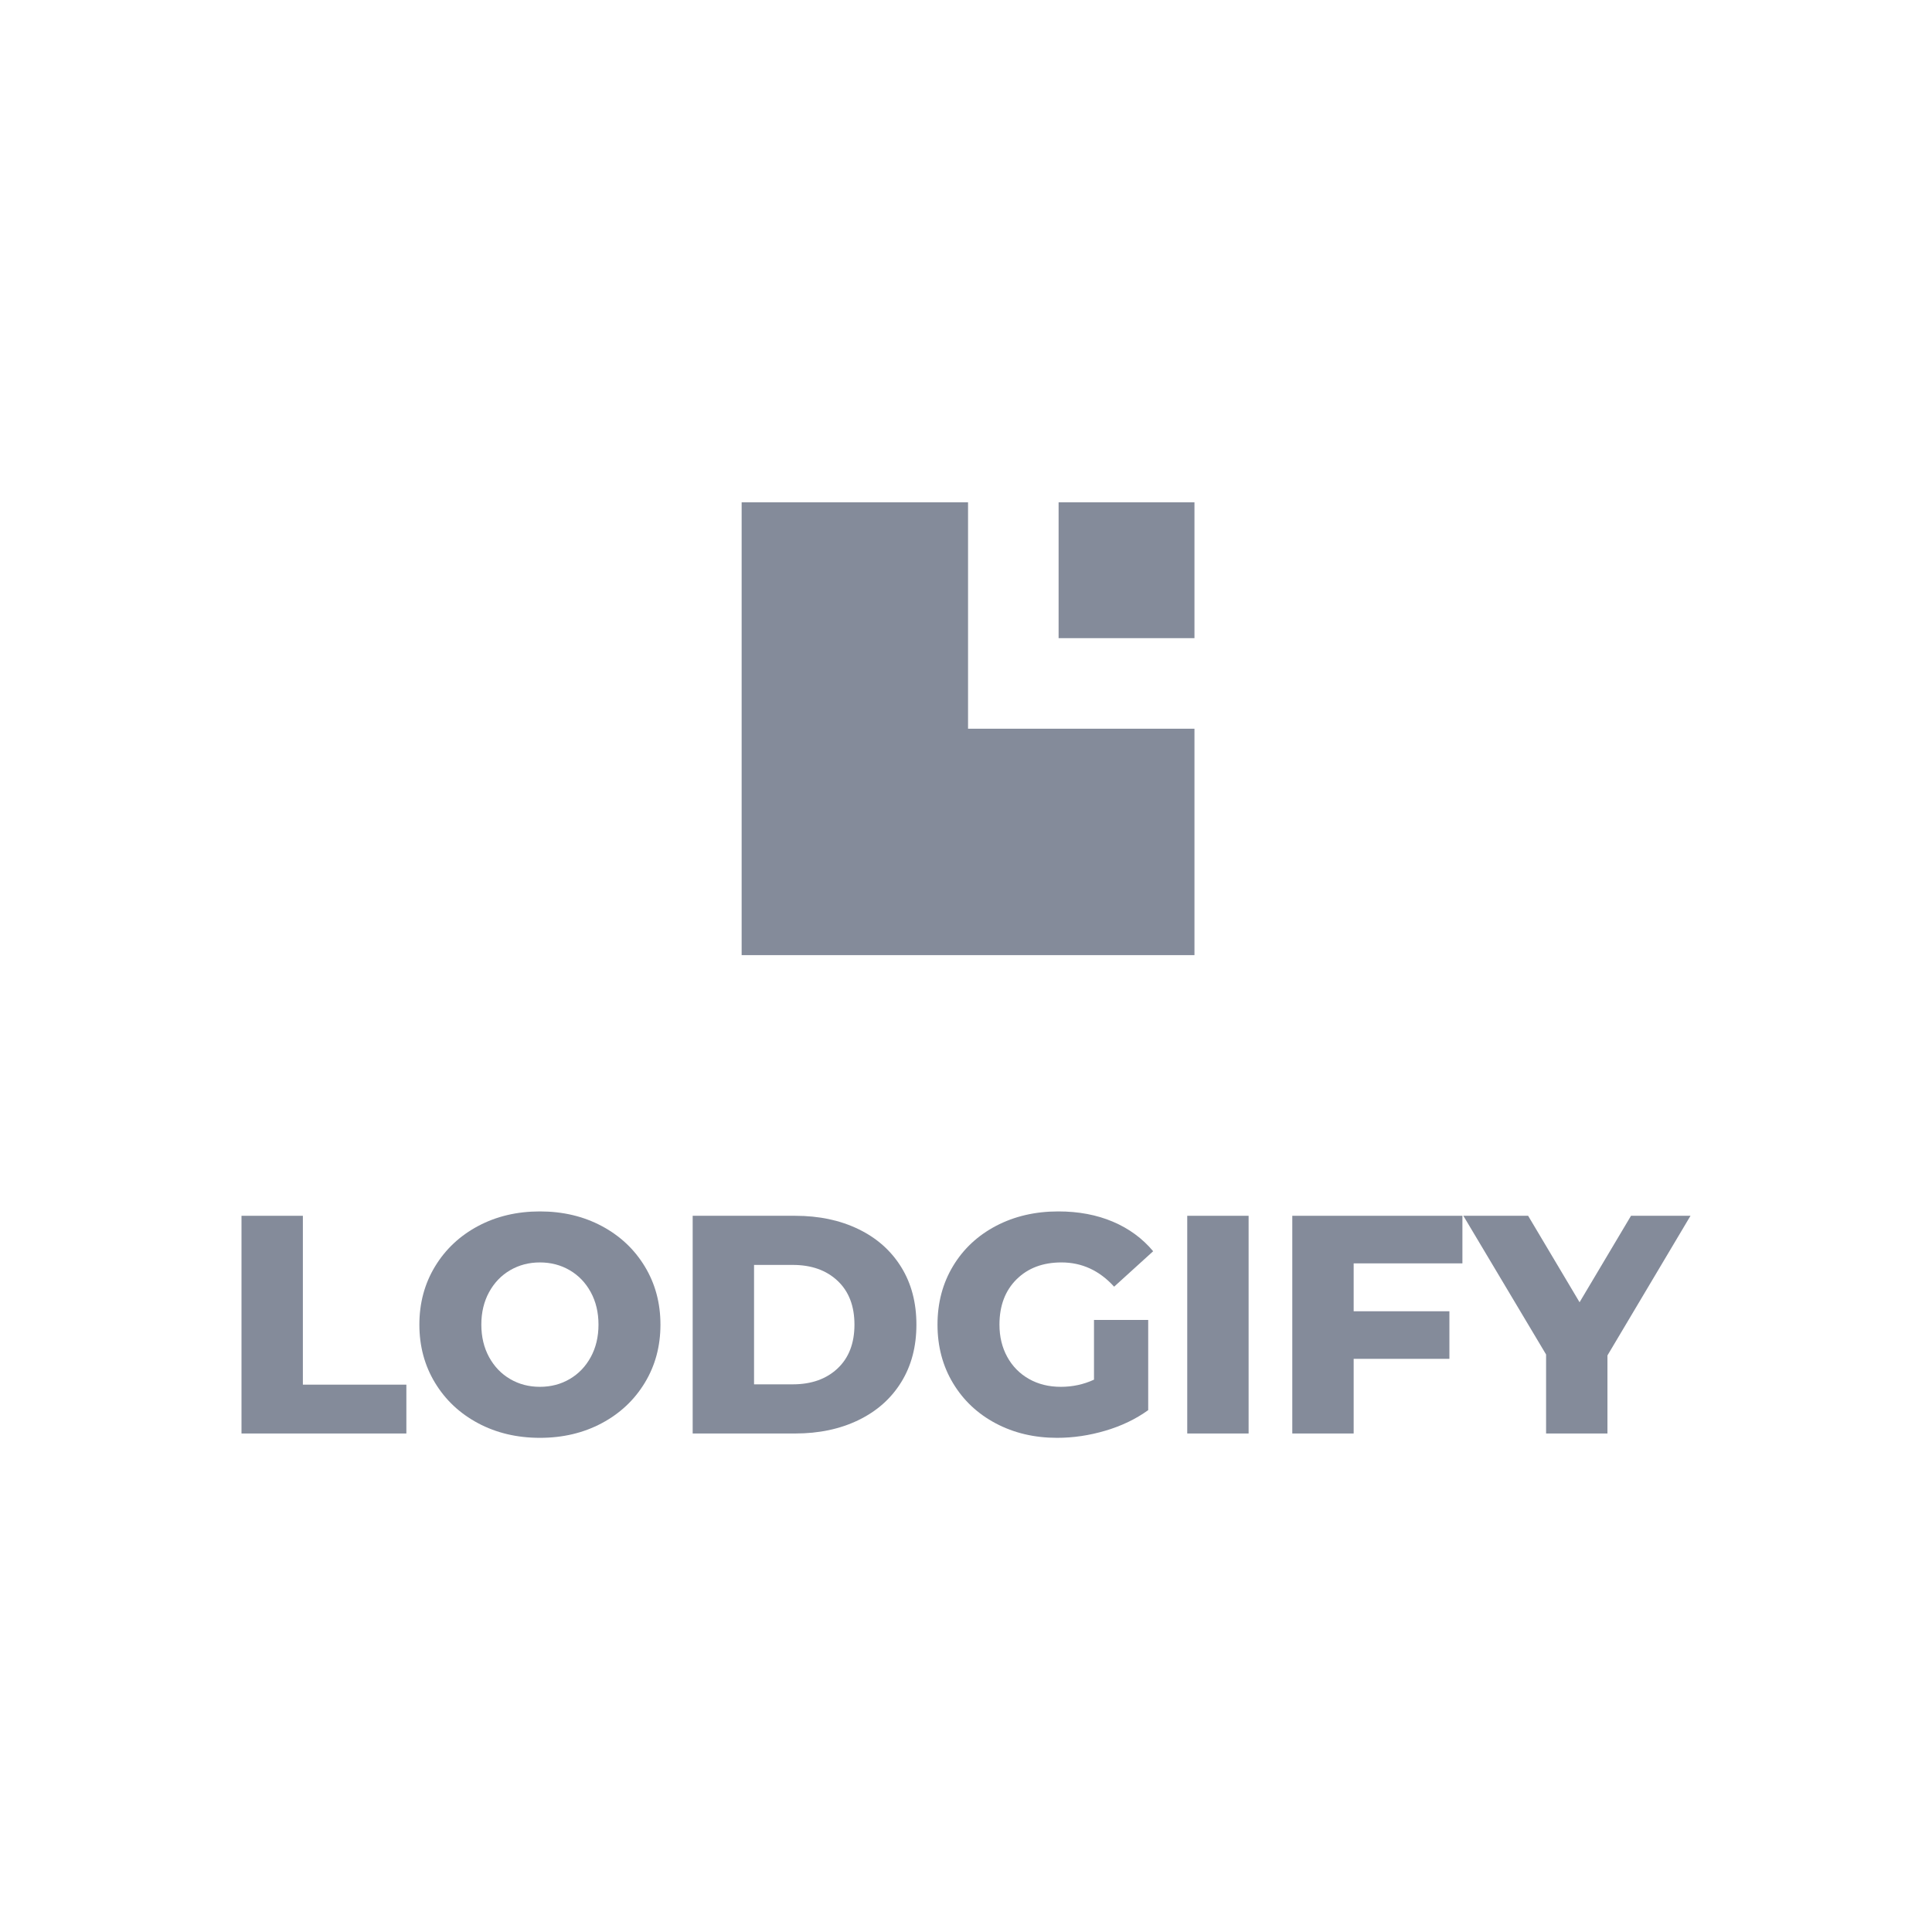 <svg width="72" height="72" viewBox="0 0 72 72" fill="none" xmlns="http://www.w3.org/2000/svg">
<path d="M59.905 50.513V53.422H57.618V50.478L54.535 45.309H56.949L58.866 48.531L60.783 45.309H63L59.905 50.513Z" fill="#848B9A"/>
<path d="M50.447 47.082V48.867H54.015V50.64H50.447V53.422H48.16V45.309H54.5V47.082H50.447Z" fill="#848B9A"/>
<path d="M44.245 45.309H46.532V53.422H44.245V45.309Z" fill="#848B9A"/>
<path d="M40.77 49.191H42.79V52.552C42.328 52.885 41.797 53.14 41.197 53.317C40.596 53.495 39.996 53.584 39.395 53.584C38.548 53.584 37.786 53.404 37.109 53.045C36.431 52.686 35.9 52.185 35.515 51.544C35.13 50.903 34.938 50.176 34.938 49.365C34.938 48.554 35.13 47.828 35.515 47.186C35.9 46.545 36.435 46.045 37.12 45.685C37.805 45.326 38.579 45.146 39.441 45.146C40.196 45.146 40.873 45.274 41.474 45.529C42.074 45.784 42.575 46.151 42.975 46.63L41.52 47.951C40.974 47.349 40.319 47.047 39.557 47.047C38.864 47.047 38.306 47.258 37.882 47.679C37.459 48.1 37.247 48.662 37.247 49.365C37.247 49.813 37.343 50.213 37.536 50.565C37.728 50.916 37.998 51.191 38.344 51.388C38.691 51.585 39.087 51.683 39.534 51.683C39.973 51.683 40.385 51.594 40.77 51.416V49.191Z" fill="#848B9A"/>
<path fill-rule="evenodd" clip-rule="evenodd" d="M25.814 45.309H29.637C30.522 45.309 31.308 45.475 31.993 45.807C32.678 46.139 33.209 46.611 33.586 47.221C33.964 47.831 34.152 48.546 34.152 49.365C34.152 50.184 33.964 50.899 33.586 51.509C33.209 52.12 32.678 52.591 31.993 52.923C31.308 53.255 30.522 53.422 29.637 53.422H25.814V45.309ZM31.213 50.999C30.794 51.393 30.237 51.59 29.544 51.59H28.101V47.14H29.544C30.237 47.14 30.794 47.337 31.213 47.731C31.633 48.125 31.843 48.67 31.843 49.365C31.843 50.06 31.633 50.605 31.213 50.999Z" fill="#848B9A"/>
<path fill-rule="evenodd" clip-rule="evenodd" d="M20.121 53.584C19.267 53.584 18.498 53.402 17.817 53.039C17.136 52.676 16.601 52.174 16.212 51.532C15.823 50.891 15.629 50.169 15.629 49.365C15.629 48.562 15.823 47.839 16.212 47.198C16.601 46.556 17.136 46.054 17.817 45.691C18.498 45.328 19.267 45.146 20.121 45.146C20.976 45.146 21.744 45.328 22.425 45.691C23.106 46.054 23.641 46.556 24.03 47.198C24.419 47.839 24.613 48.562 24.613 49.365C24.613 50.169 24.419 50.891 24.03 51.532C23.641 52.174 23.106 52.676 22.425 53.039C21.744 53.402 20.976 53.584 20.121 53.584ZM21.23 51.393C20.899 51.587 20.529 51.683 20.121 51.683C19.713 51.683 19.343 51.587 19.012 51.393C18.681 51.2 18.42 50.928 18.227 50.576C18.035 50.225 17.938 49.821 17.938 49.365C17.938 48.909 18.035 48.505 18.227 48.154C18.42 47.802 18.681 47.53 19.012 47.337C19.343 47.144 19.713 47.047 20.121 47.047C20.529 47.047 20.899 47.144 21.23 47.337C21.561 47.53 21.823 47.802 22.015 48.154C22.207 48.505 22.304 48.909 22.304 49.365C22.304 49.821 22.207 50.225 22.015 50.576C21.823 50.928 21.561 51.2 21.23 51.393Z" fill="#848B9A"/>
<path d="M9 45.309H11.287V51.602H15.144V53.422H9V45.309Z" fill="#848B9A"/>
<path d="M27.639 18.72V35.595H44.514V27.157H36.076V18.72H27.639Z" fill="#848B9A"/>
<path d="M39.451 23.782H44.514V18.72H39.451V23.782Z" fill="#848B9A"/>
</svg>
